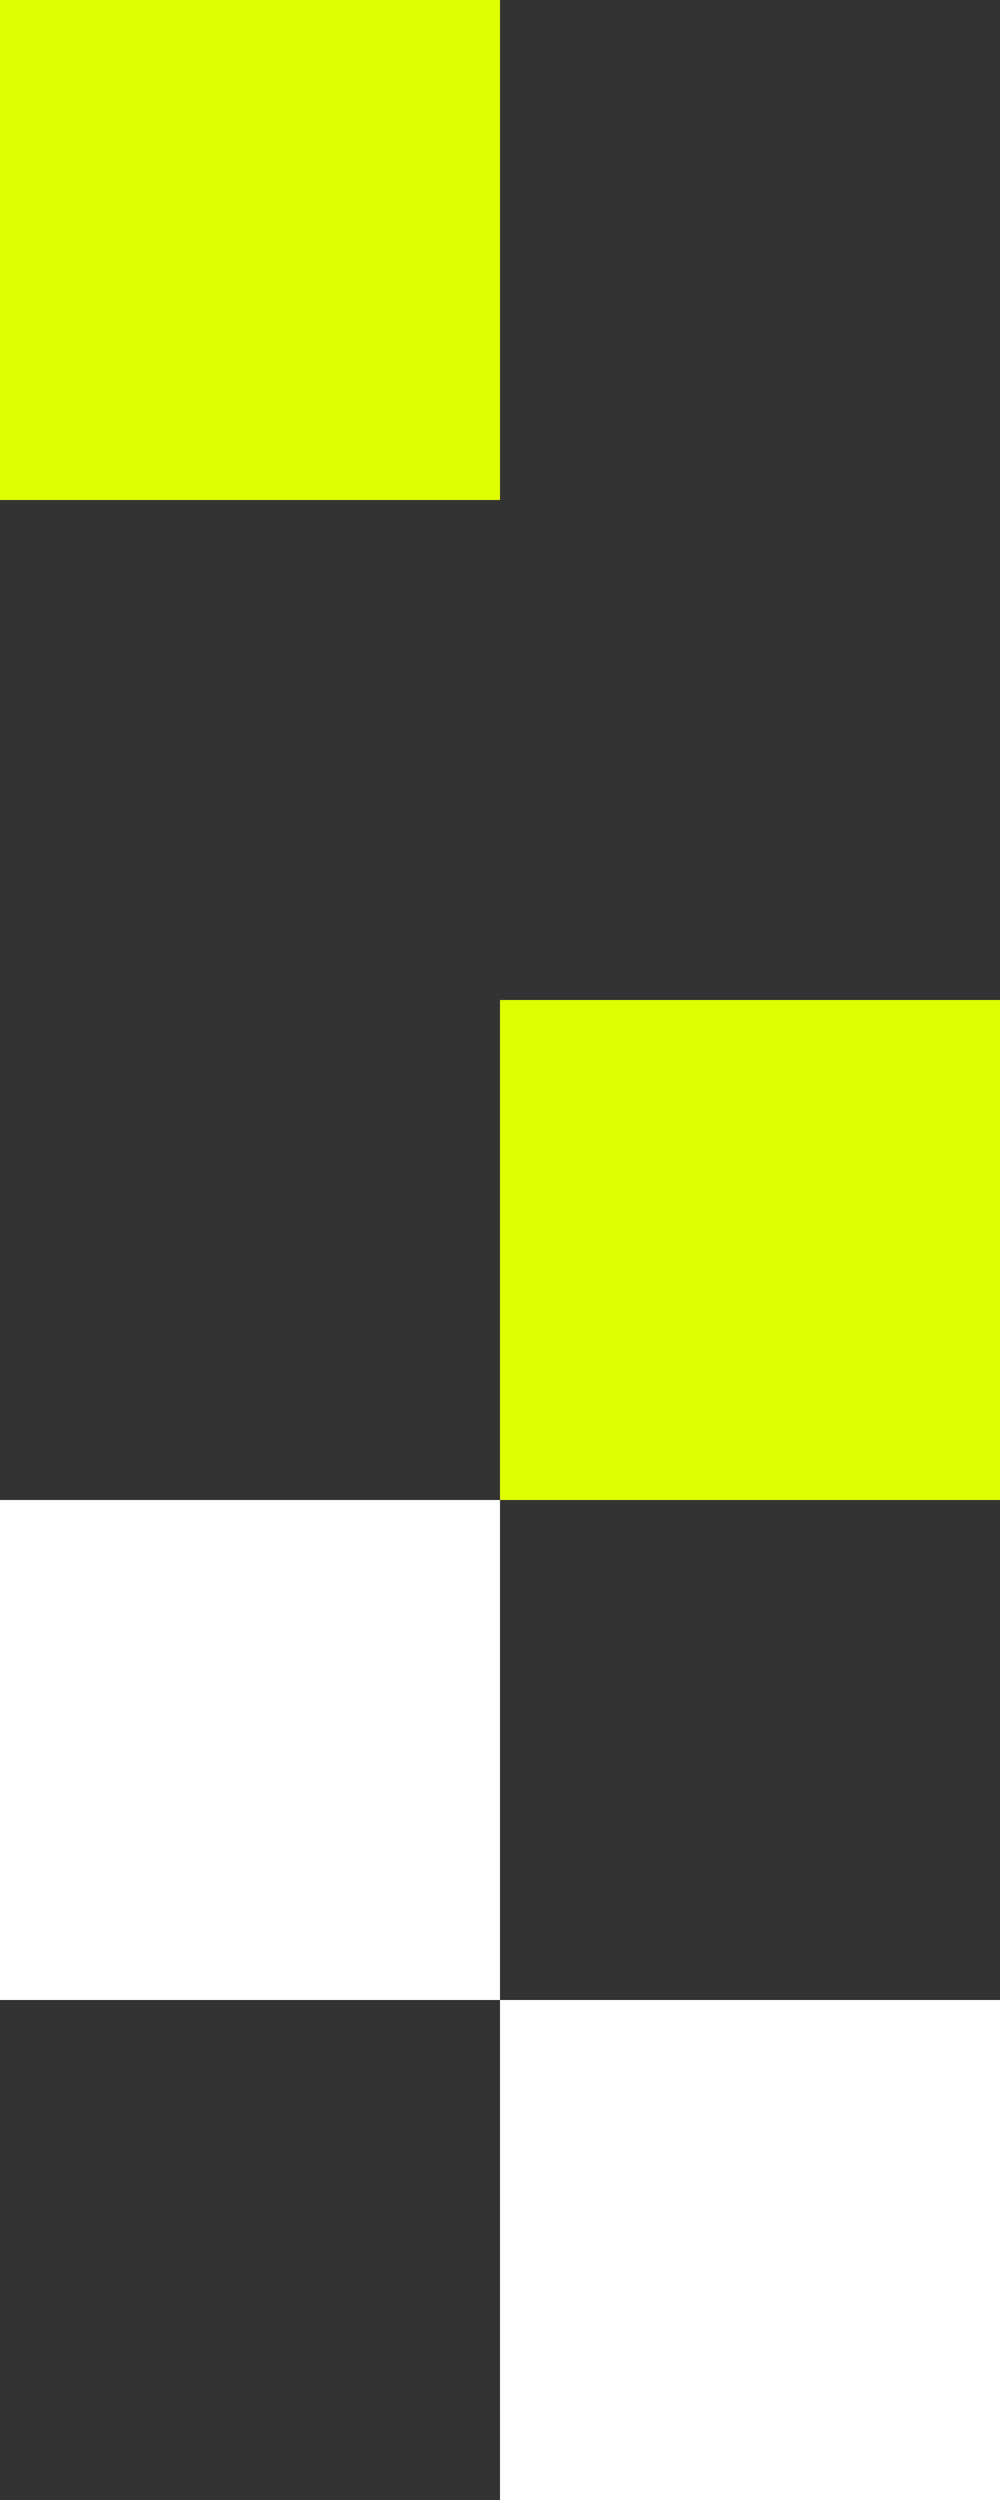 <svg width="48" height="120" viewBox="0 0 48 120" fill="none" xmlns="http://www.w3.org/2000/svg">
<rect x="0" y="0" width="48" height="120" fill="#333333" stroke="none"/>
<g id="Graphic">
<rect id="Rectangle" width="24" height="24" transform="matrix(1 0 0 -1 0 96)" fill="white"/>
<rect id="Rectangle_2" width="24" height="24" transform="matrix(1 0 0 -1 24 120)" fill="white"/>
<rect id="Rectangle_3" width="24" height="24" transform="matrix(1 0 0 -1 24 72)" fill="#DFFF00"/>
<rect id="Rectangle_4" width="24" height="24" transform="matrix(1 0 0 -1 0 24)" fill="#DFFF00"/>
</g>
</svg>
